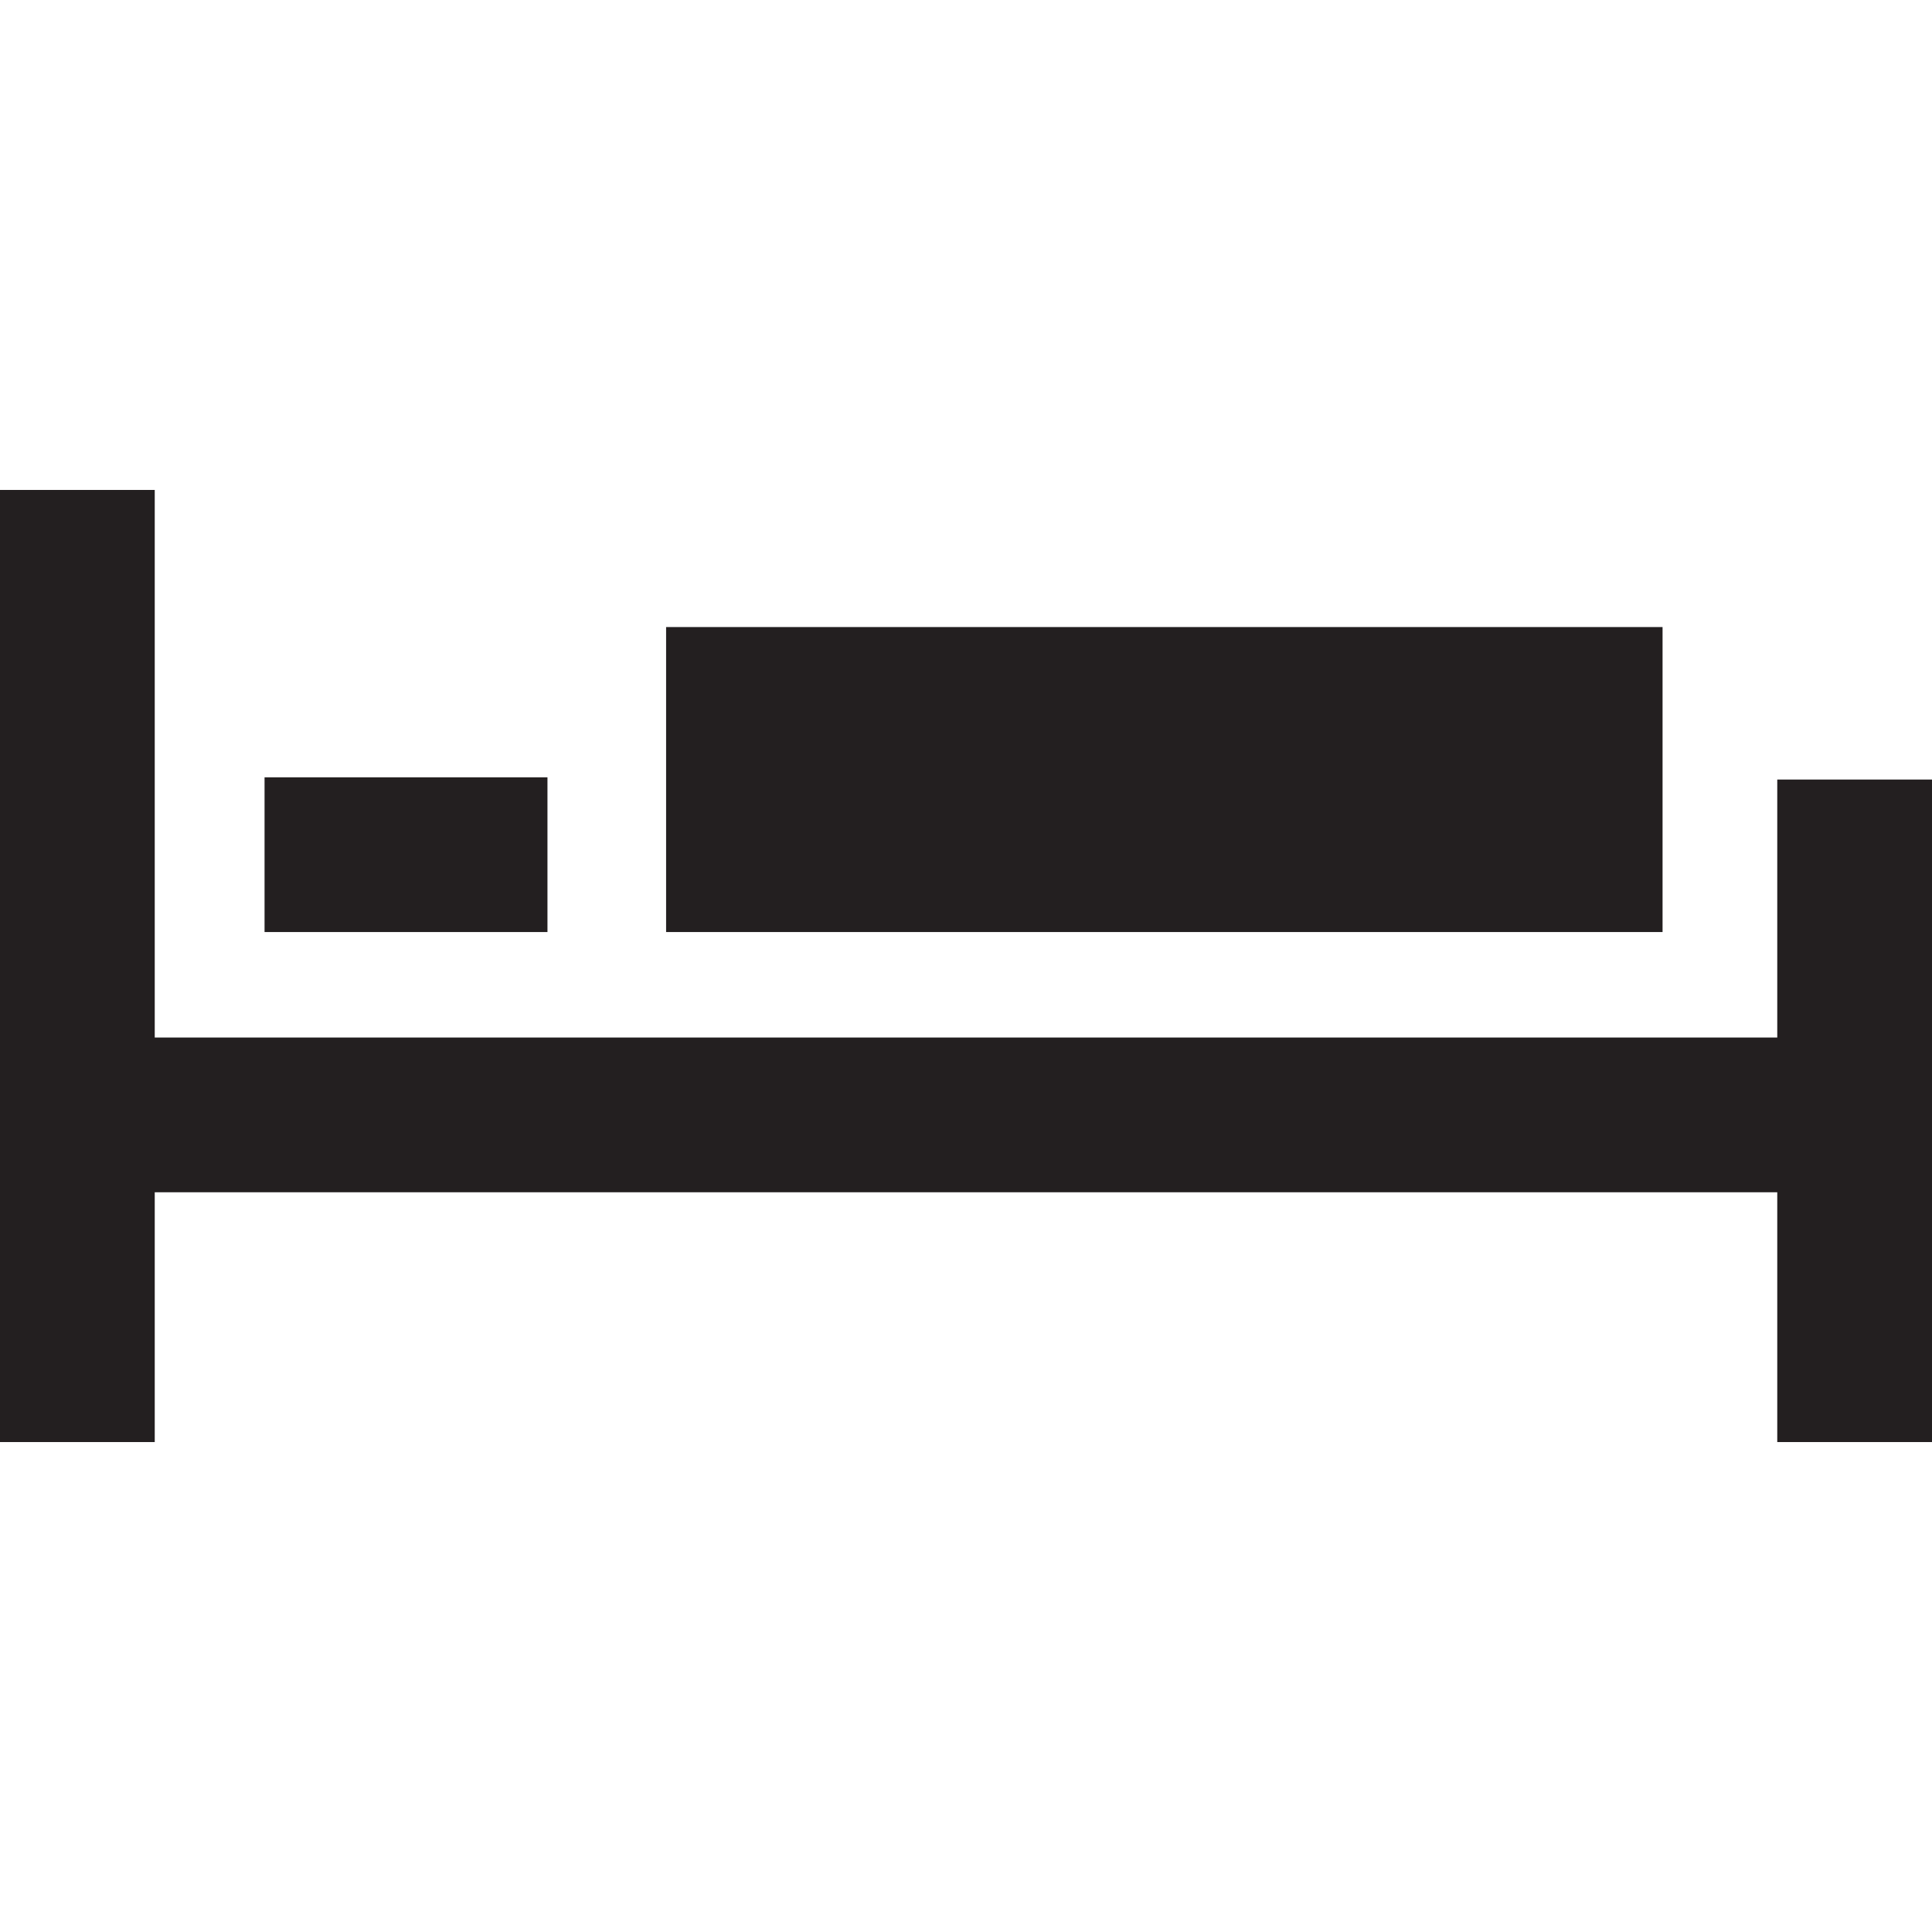 <?xml version="1.0" encoding="iso-8859-1"?>
<!-- Uploaded to: SVG Repo, www.svgrepo.com, Generator: SVG Repo Mixer Tools -->
<!DOCTYPE svg PUBLIC "-//W3C//DTD SVG 1.1//EN" "http://www.w3.org/Graphics/SVG/1.1/DTD/svg11.dtd">
<svg version="1.1" id="Capa_1" xmlns="http://www.w3.org/2000/svg" xmlns:xlink="http://www.w3.org/1999/xlink" 
	 viewBox="0 0 437 437" xml:space="preserve">
<g>
	<rect x="150.667" y="141.834" style="fill:#231F20;" width="225.388" height="68.986"/>
	<rect x="59.839" y="175.82" style="fill:#231F20;" width="63.992" height="35"/>
	<polygon style="fill:#231F20;" points="402,176.326 402,234.68 35,234.68 35,110.82 0,110.82 0,326.18 35,326.18 35,269.68 
		402,269.68 402,326.18 437,326.18 437,252.18 437,234.68 437,176.326 	"/>
</g>
</svg>